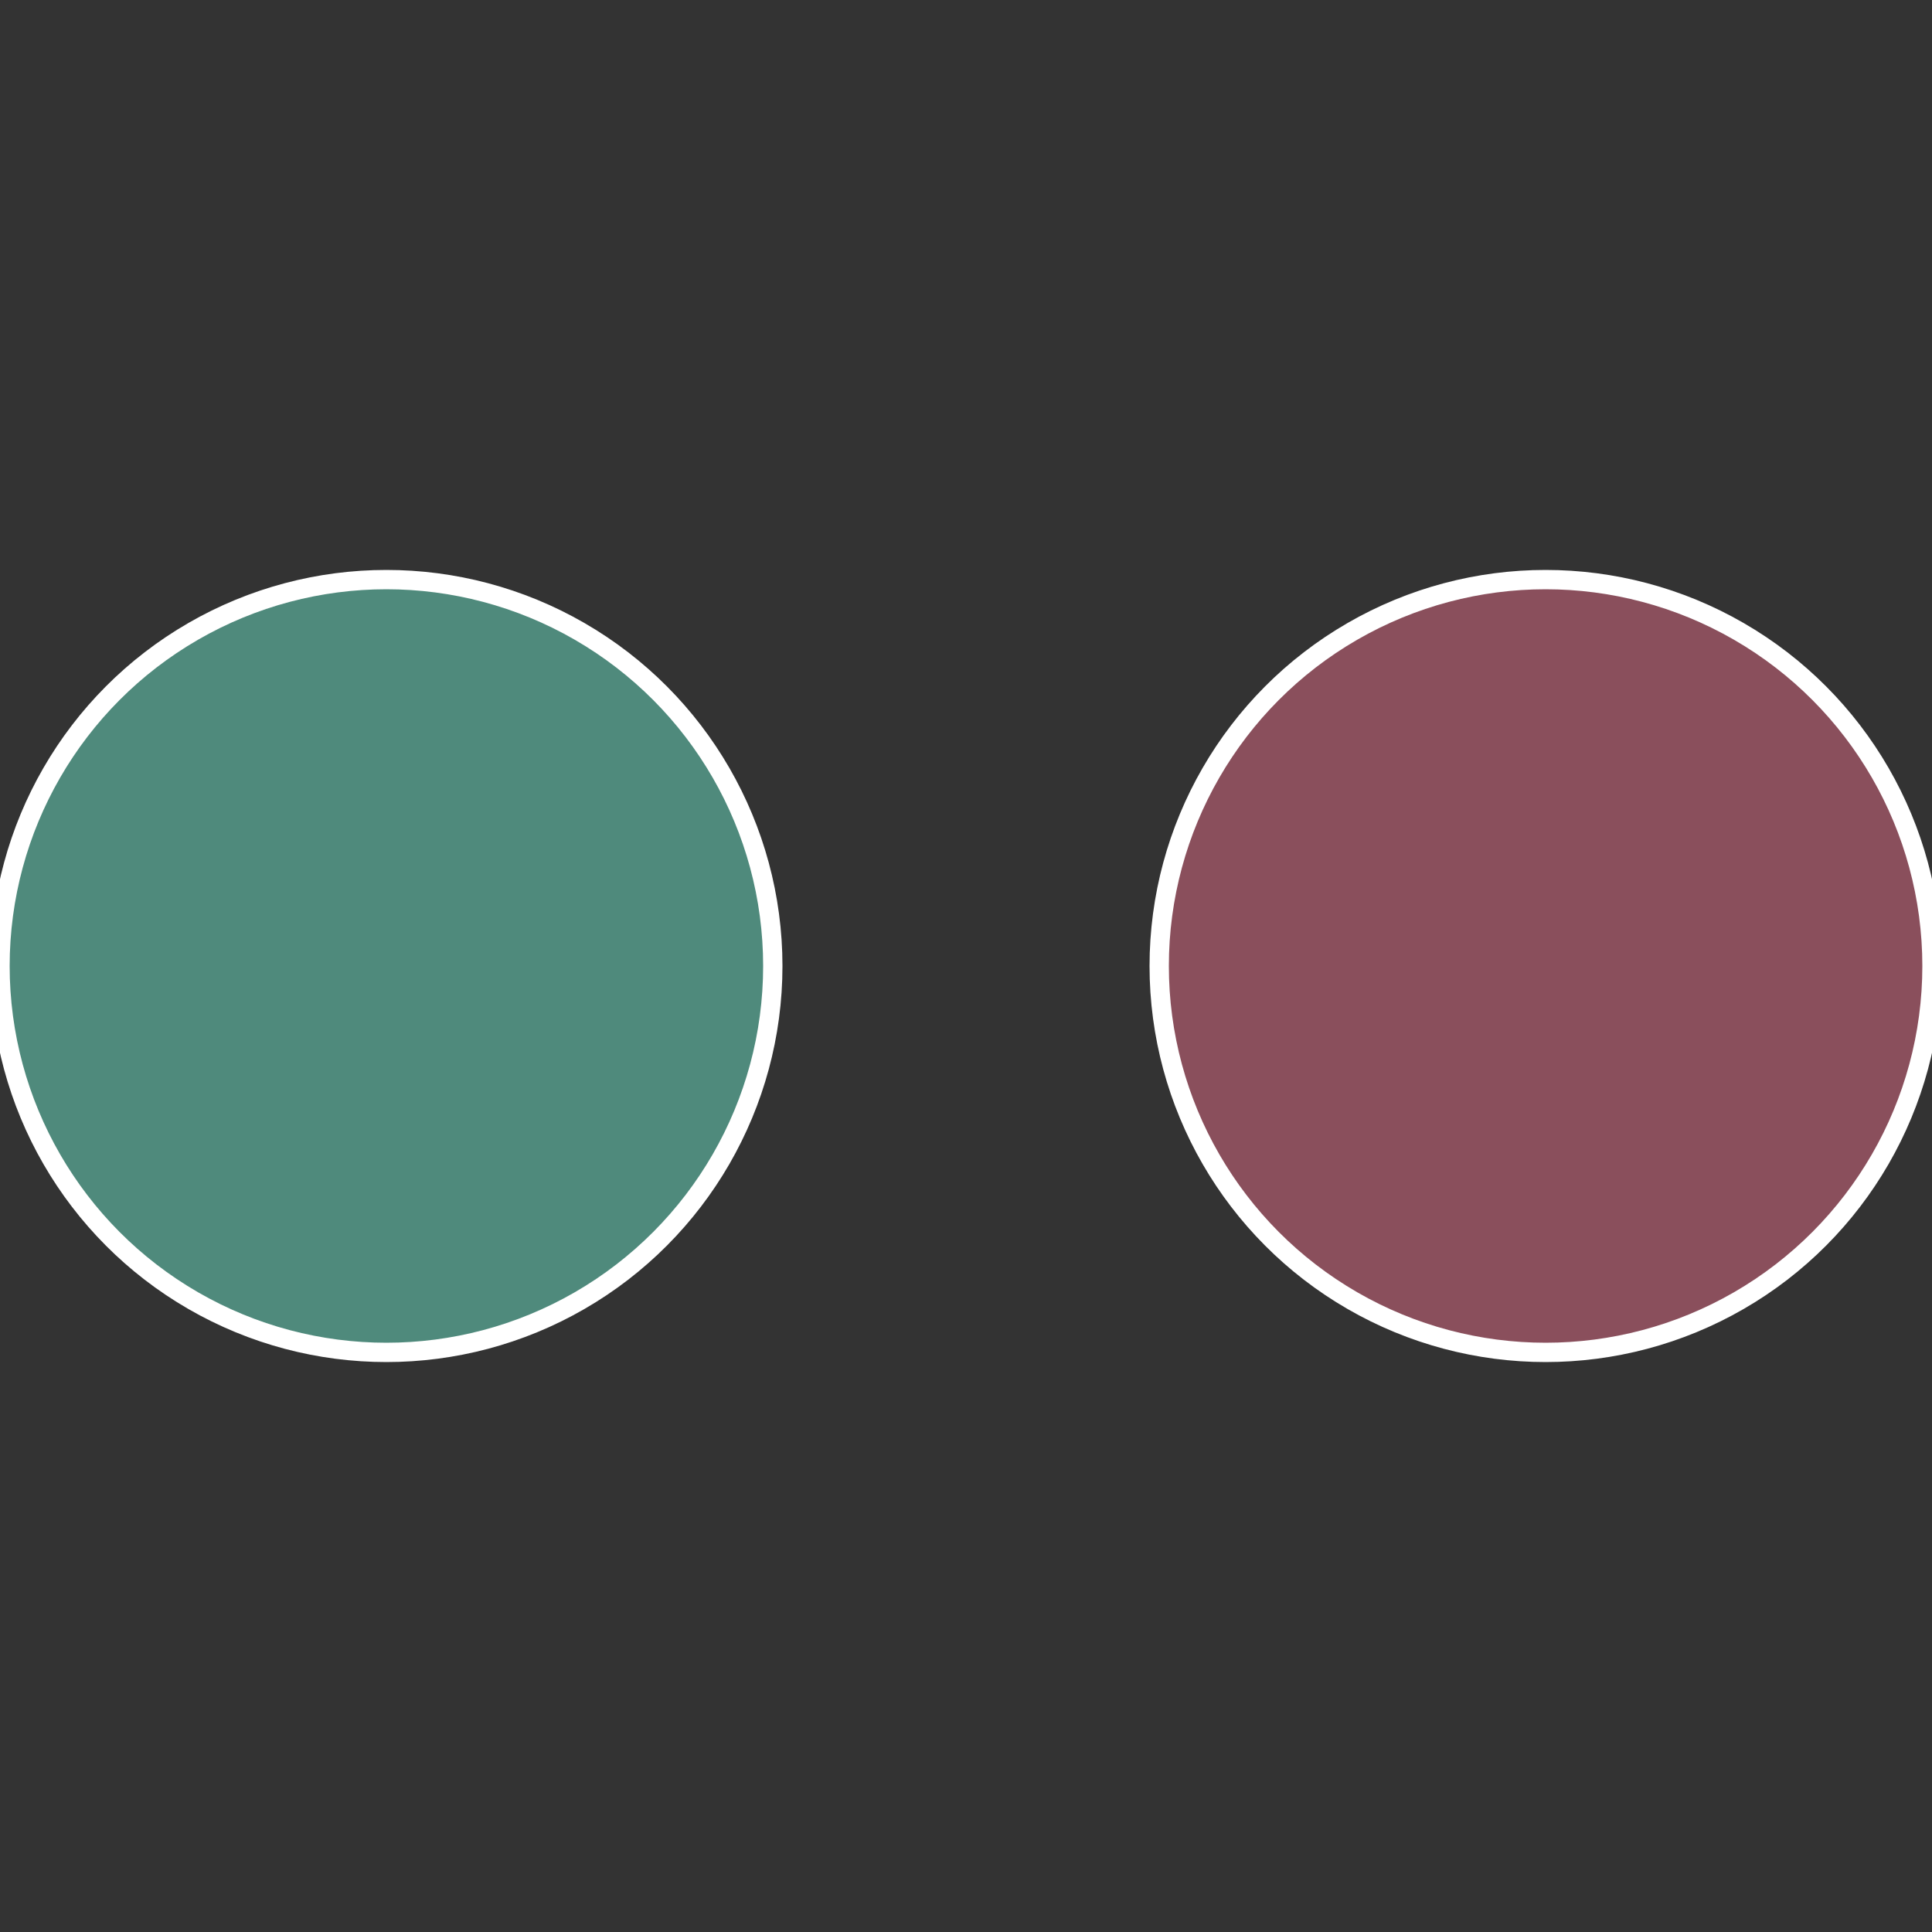 <?xml version="1.0" standalone="no"?>
<svg width="500" height="500" viewBox="-1 -1 2 2" xmlns="http://www.w3.org/2000/svg">
 
                <rect x="-1" y="-1" width="2" height="2" fill="#333333" stroke="none"/>
 
                <circle cx="0.6" cy="0" r="0.4" fill="#8a4f5c" stroke="#fff" stroke-width="1%" />
             
                <circle cx="-0.6" cy="7.3478807948841E-17" r="0.4" fill="#4f8a7c" stroke="#fff" stroke-width="1%" />
            </svg>
